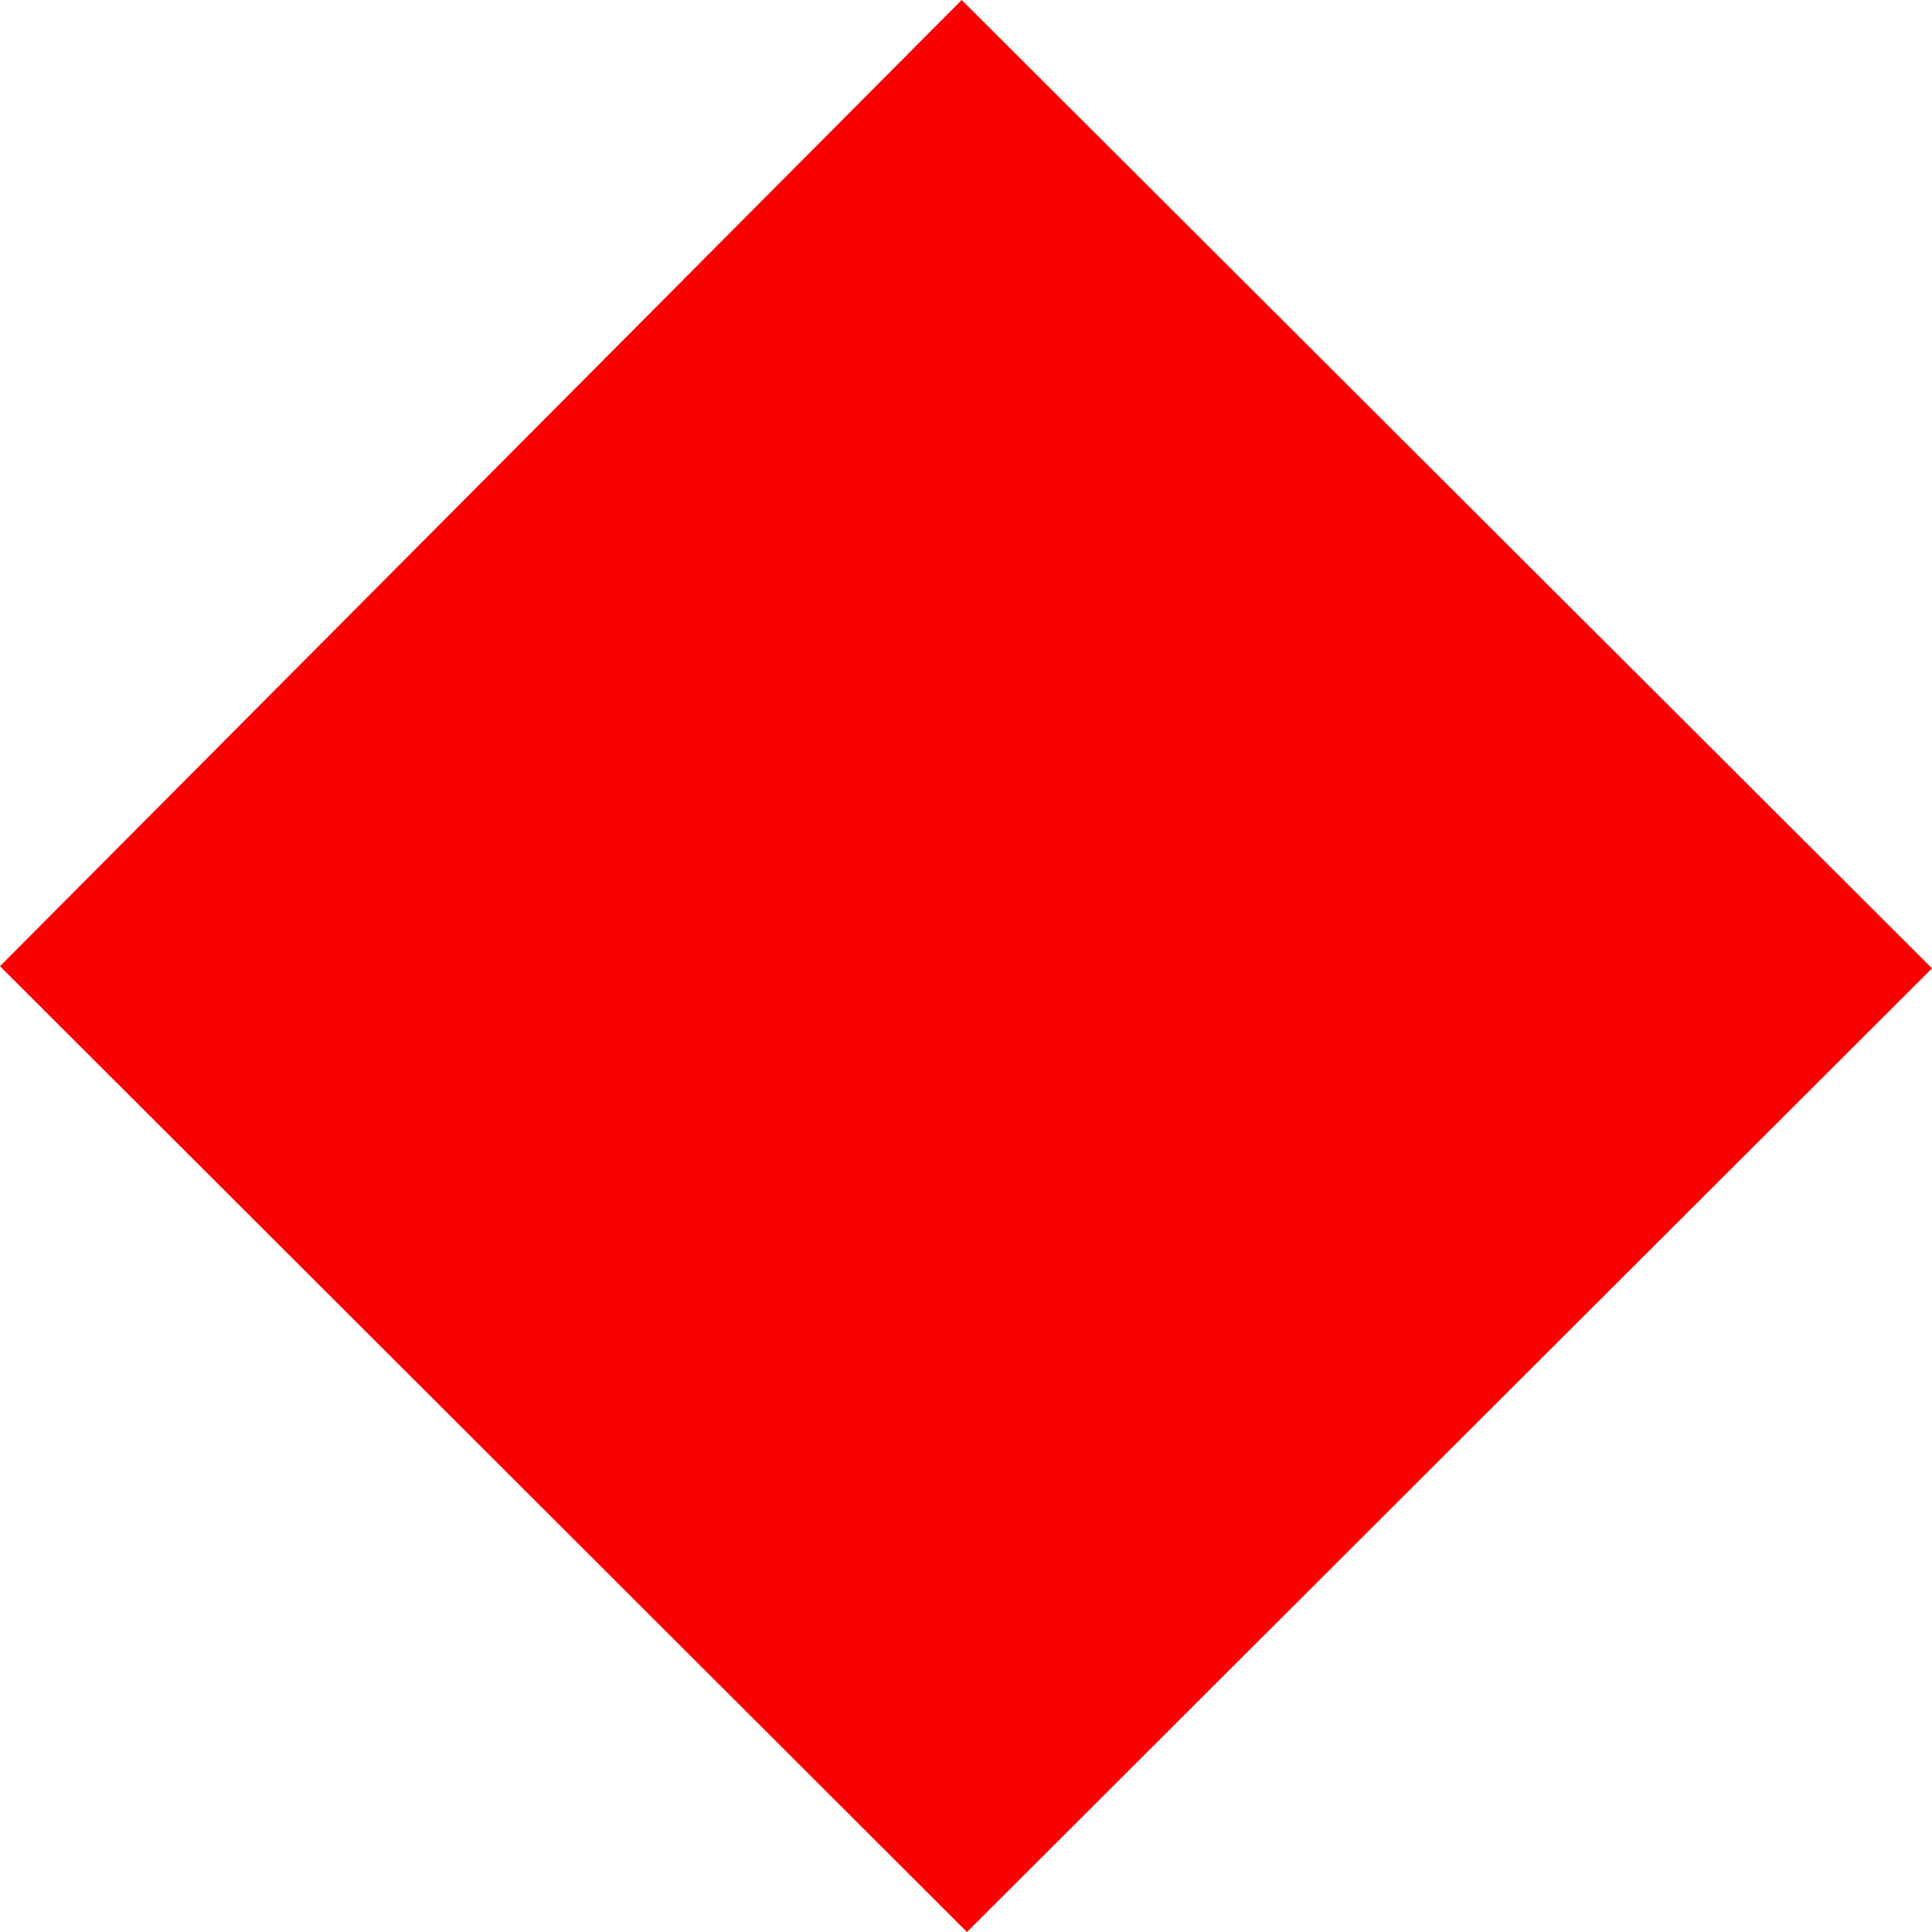 <svg id="Calque_1" data-name="Calque 1" xmlns="http://www.w3.org/2000/svg" viewBox="0 0 99 99"><defs><style>.cls-1{fill:#fb0001;fill-rule:evenodd;}</style></defs><path class="cls-1" d="M.85,49.89,50.13.38,99.85,50,50.4,99.38Z" transform="translate(-0.85 -0.38)"/></svg>